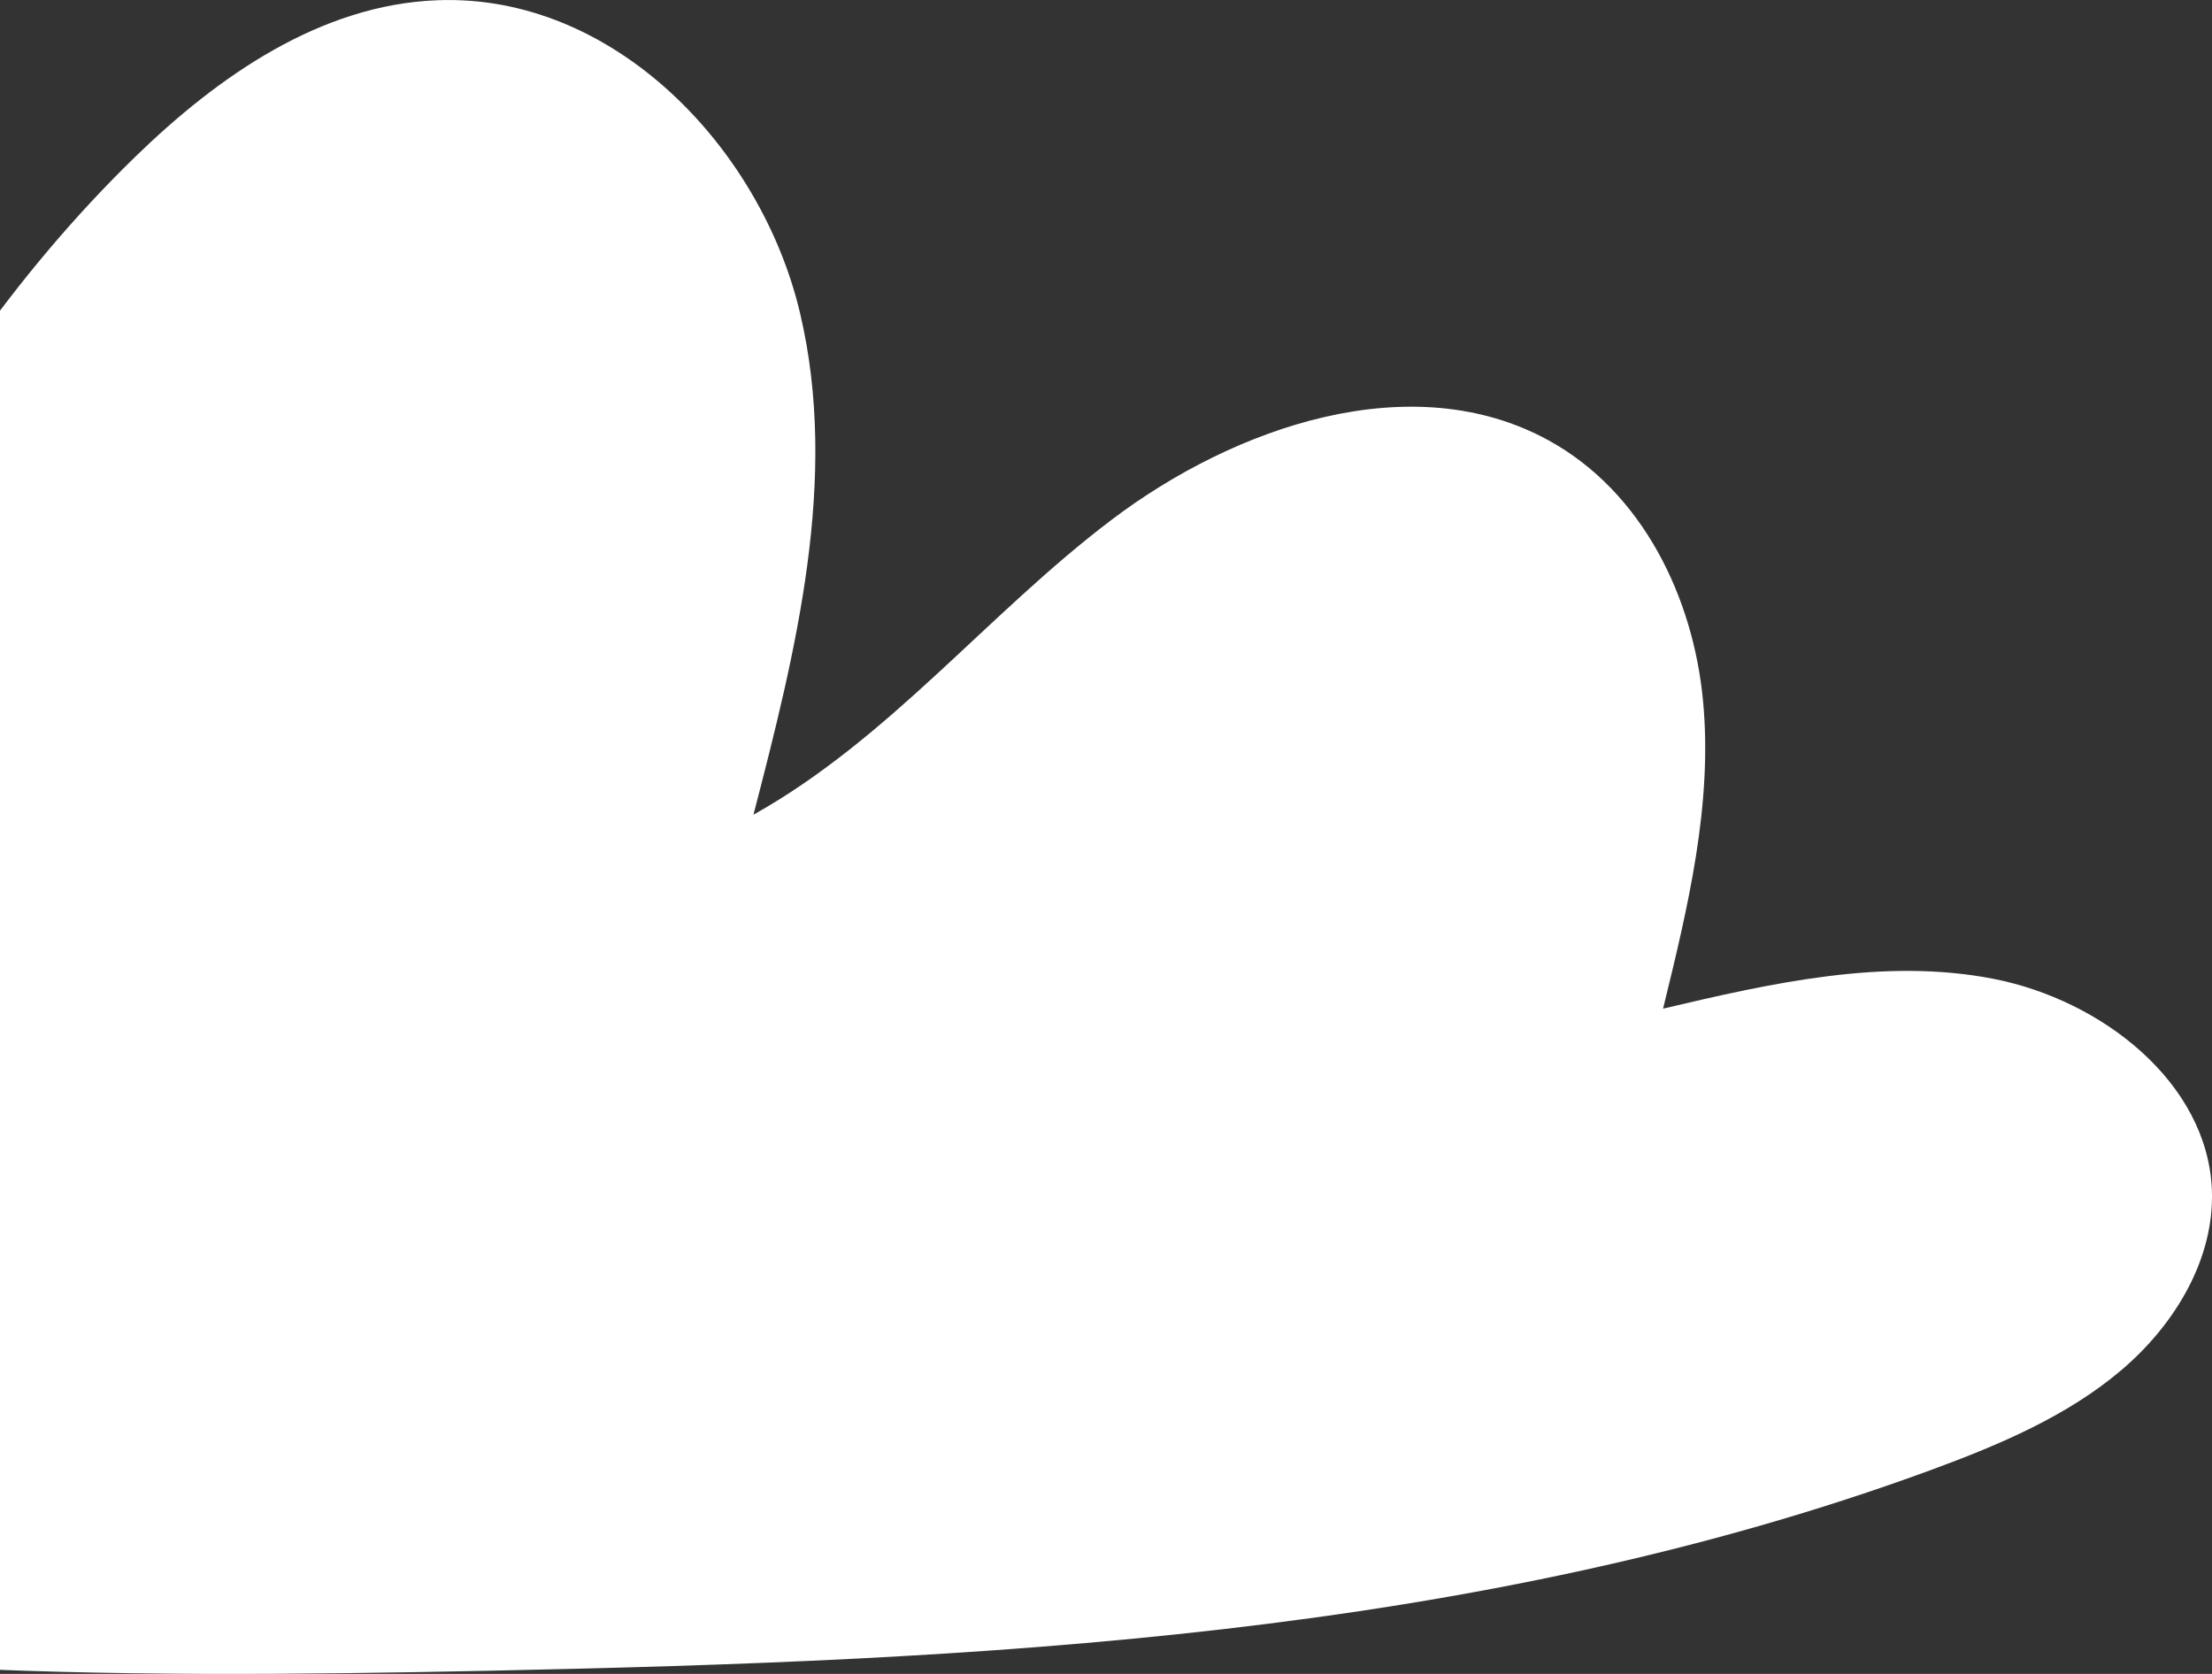 <svg width="37" height="28" viewBox="0 0 37 28" fill="none" xmlns="http://www.w3.org/2000/svg">
<rect x="0" y="0" width="37" height="28" fill="#333333" stroke="none"/>
<path d="M8.184 27.947C16.357 27.777 24.695 27.386 32.324 24.58C33.45 24.165 34.577 23.687 35.481 22.921C36.384 22.155 37.044 21.054 36.998 19.901C36.925 18.119 35.173 16.731 33.344 16.373C31.516 16.017 29.63 16.445 27.818 16.872C28.232 15.182 28.65 13.456 28.487 11.727C28.325 9.998 27.48 8.233 25.905 7.367C23.617 6.11 20.656 7.131 18.588 8.699C16.52 10.265 14.88 12.353 12.603 13.628C13.316 10.88 14.033 8.011 13.385 5.248C12.738 2.485 10.274 -0.111 7.313 0.004C5.356 0.079 3.644 1.281 2.27 2.615C-1.848 6.615 -4.016 12.035 -6.076 17.29C-8.654 16.663 -11.384 16.036 -13.937 16.754C-15.787 17.274 -17.561 18.81 -17.93 20.673C-18.378 22.942 -16.615 24.335 -14.72 25.3C-10.858 27.267 -5.659 27.629 -1.377 27.868C1.806 28.047 4.998 28.013 8.184 27.947Z" fill="white"/>
</svg>
